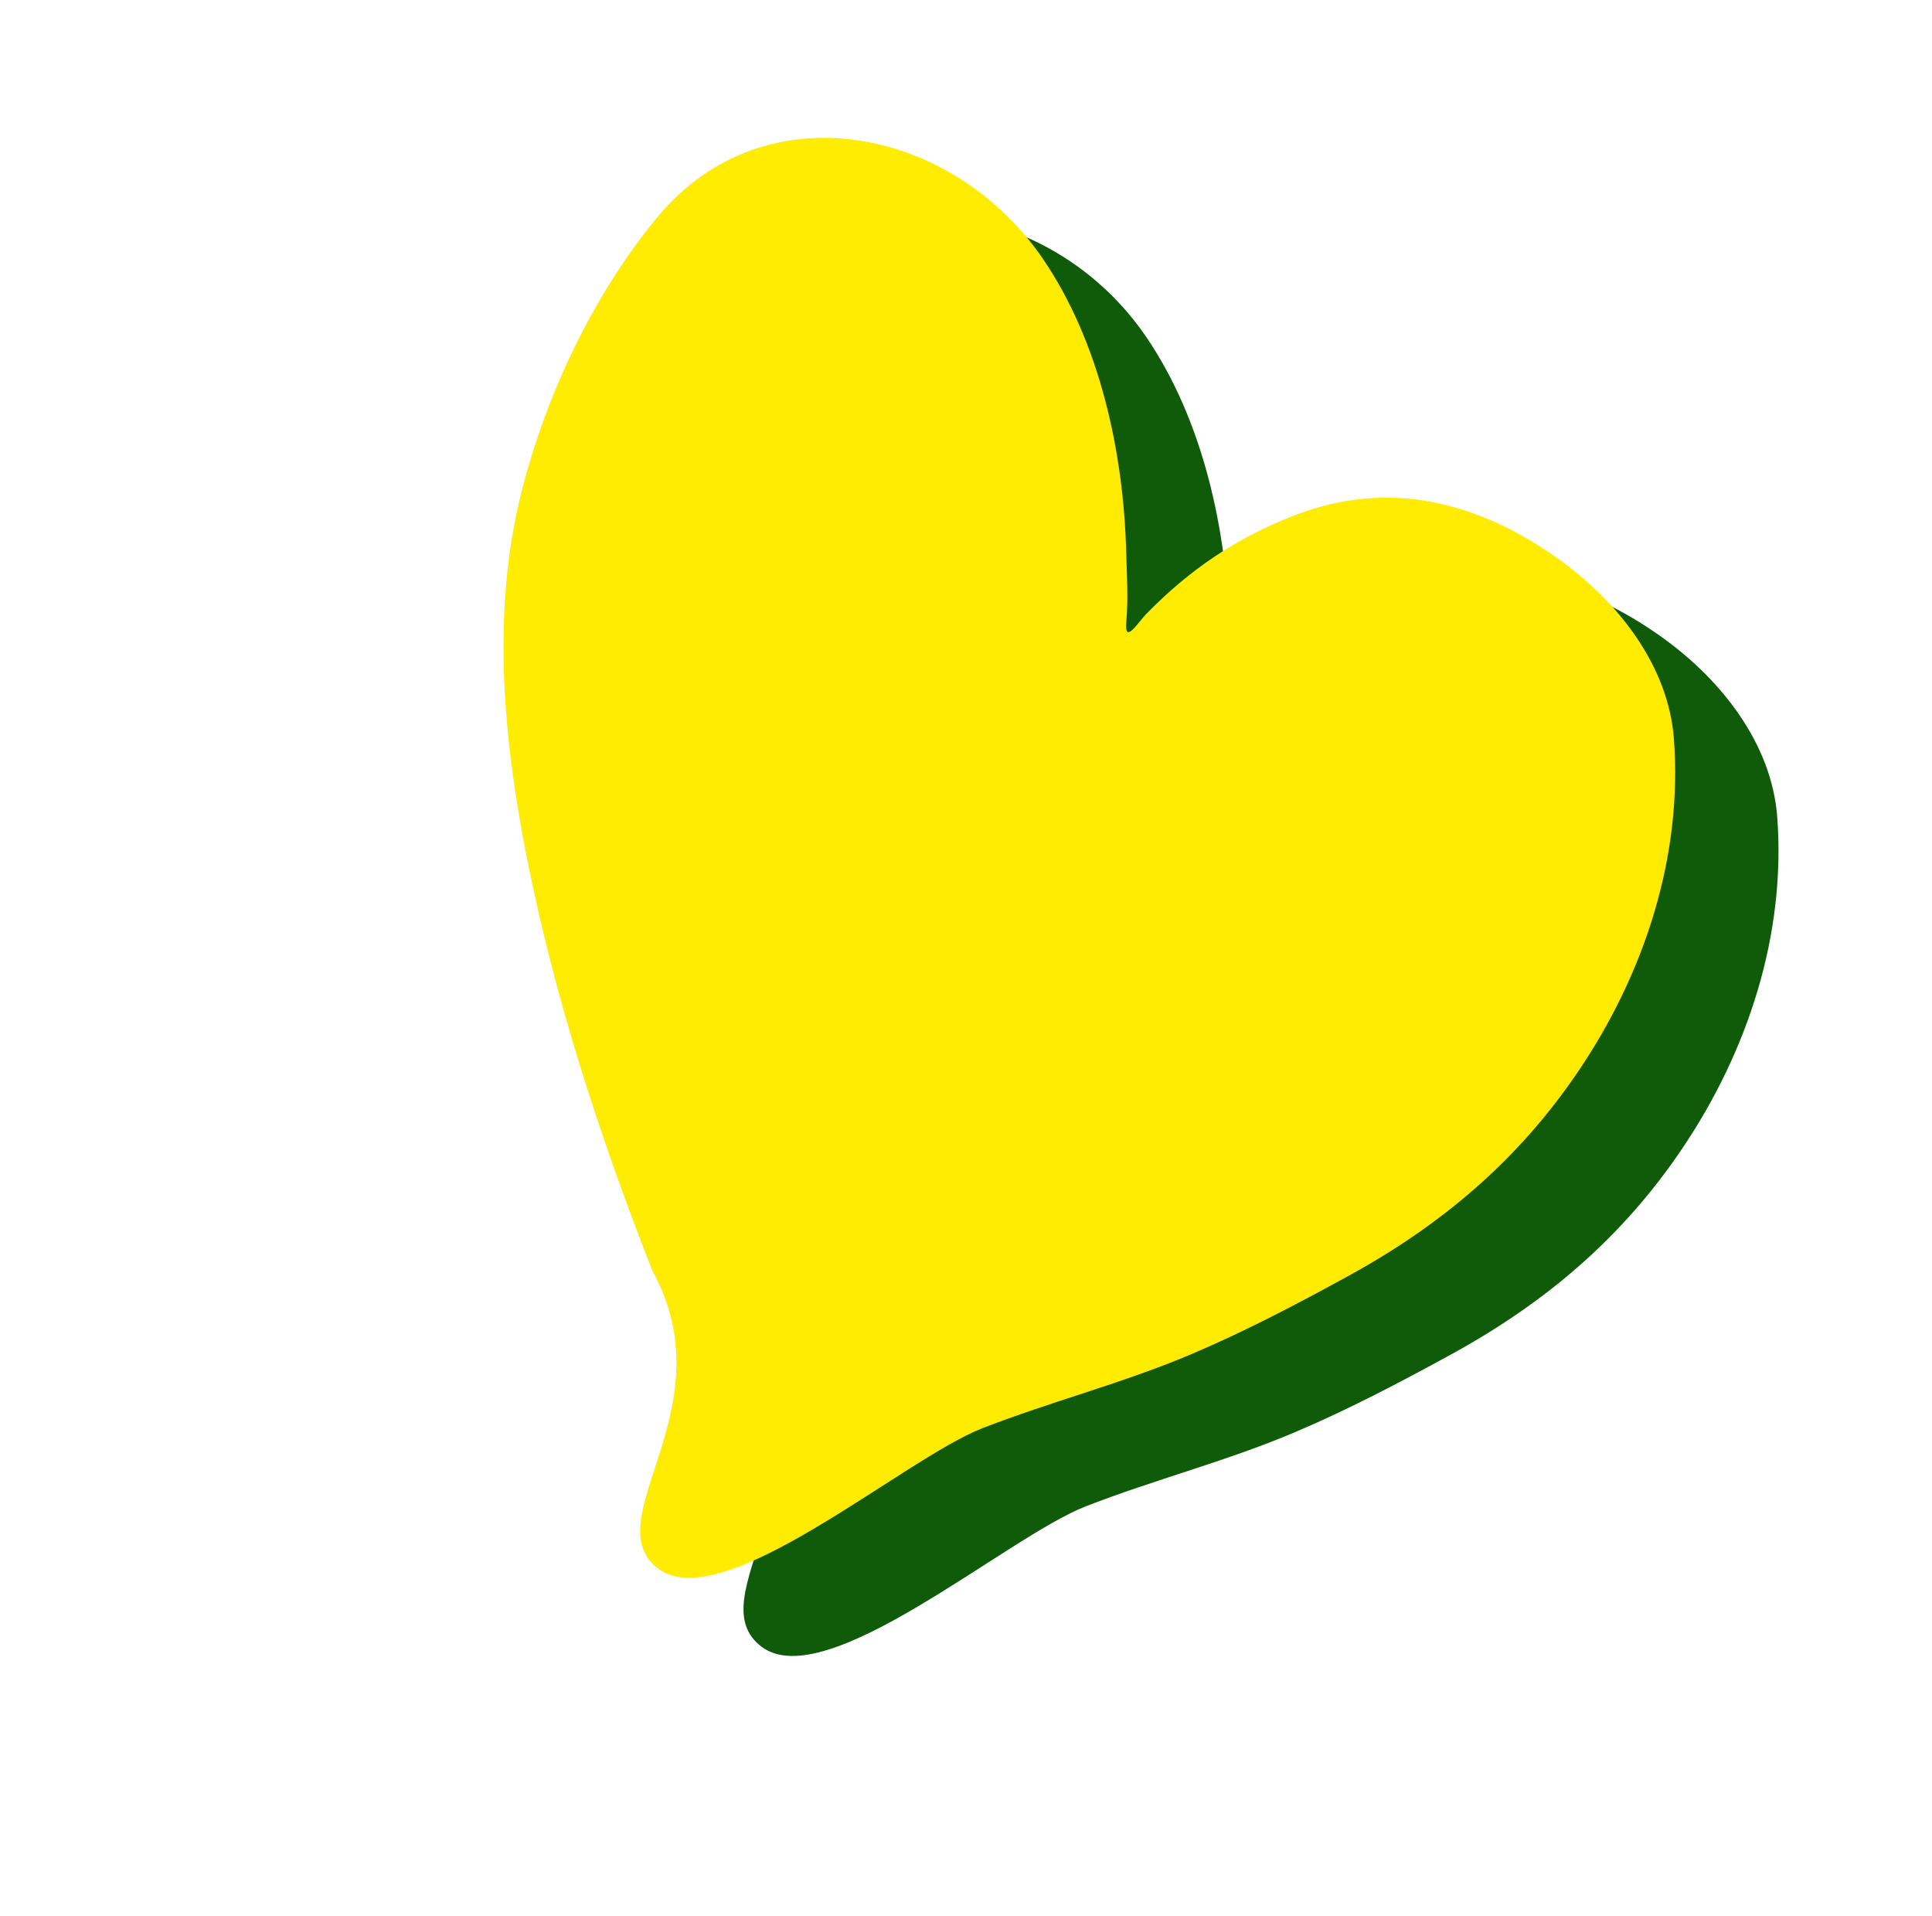 <?xml version="1.0" encoding="UTF-8"?> <svg xmlns="http://www.w3.org/2000/svg" width="119" height="118" viewBox="0 0 119 118" fill="none"><path d="M38.808 57.593C40.544 66.354 43.288 74.751 46.538 83.054C51.249 91.578 42.938 98.408 46.904 101.414C50.87 104.42 61.98 94.673 66.888 92.766C71.103 91.126 75.498 90.005 79.672 88.243C82.996 86.838 86.223 85.144 89.386 83.412C95.174 80.242 99.898 76.248 103.606 70.749C107.64 64.771 110.02 57.58 109.466 50.3C109.122 45.805 106.039 41.908 102.493 39.337C97.443 35.676 91.876 34.293 86.034 36.575C82.46 37.972 79.636 39.901 76.975 42.616C76.447 43.156 75.606 44.563 75.74 43.092C75.867 41.677 75.77 40.253 75.733 38.837C75.571 32.675 74.113 25.881 70.578 20.717C65.041 12.636 53.443 10.249 46.867 18.172C42.908 22.944 39.971 29.182 38.472 35.163C36.64 42.467 37.359 50.282 38.808 57.59L38.808 57.593Z" fill="#0F5B0A"></path><path d="M32.443 52.78C34.179 61.542 36.922 69.939 40.173 78.242C44.883 86.765 36.573 93.595 40.539 96.602C44.505 99.608 55.614 89.861 60.523 87.953C64.738 86.314 69.132 85.193 73.307 83.43C76.63 82.026 79.858 80.331 83.02 78.599C88.809 75.429 93.532 71.436 97.241 65.936C101.274 59.959 103.655 52.767 103.101 45.487C102.757 40.992 99.674 37.095 96.127 34.524C91.078 30.864 85.511 29.48 79.669 31.762C76.095 33.16 73.271 35.089 70.609 37.804C70.081 38.343 69.241 39.751 69.374 38.28C69.502 36.864 69.405 35.44 69.368 34.025C69.206 27.863 67.748 21.068 64.212 15.904C58.676 7.823 47.078 5.436 40.501 13.36C36.543 18.132 33.606 24.369 32.106 30.35C30.275 37.654 30.994 45.47 32.442 52.778L32.443 52.78Z" fill="#FFEC00"></path></svg> 